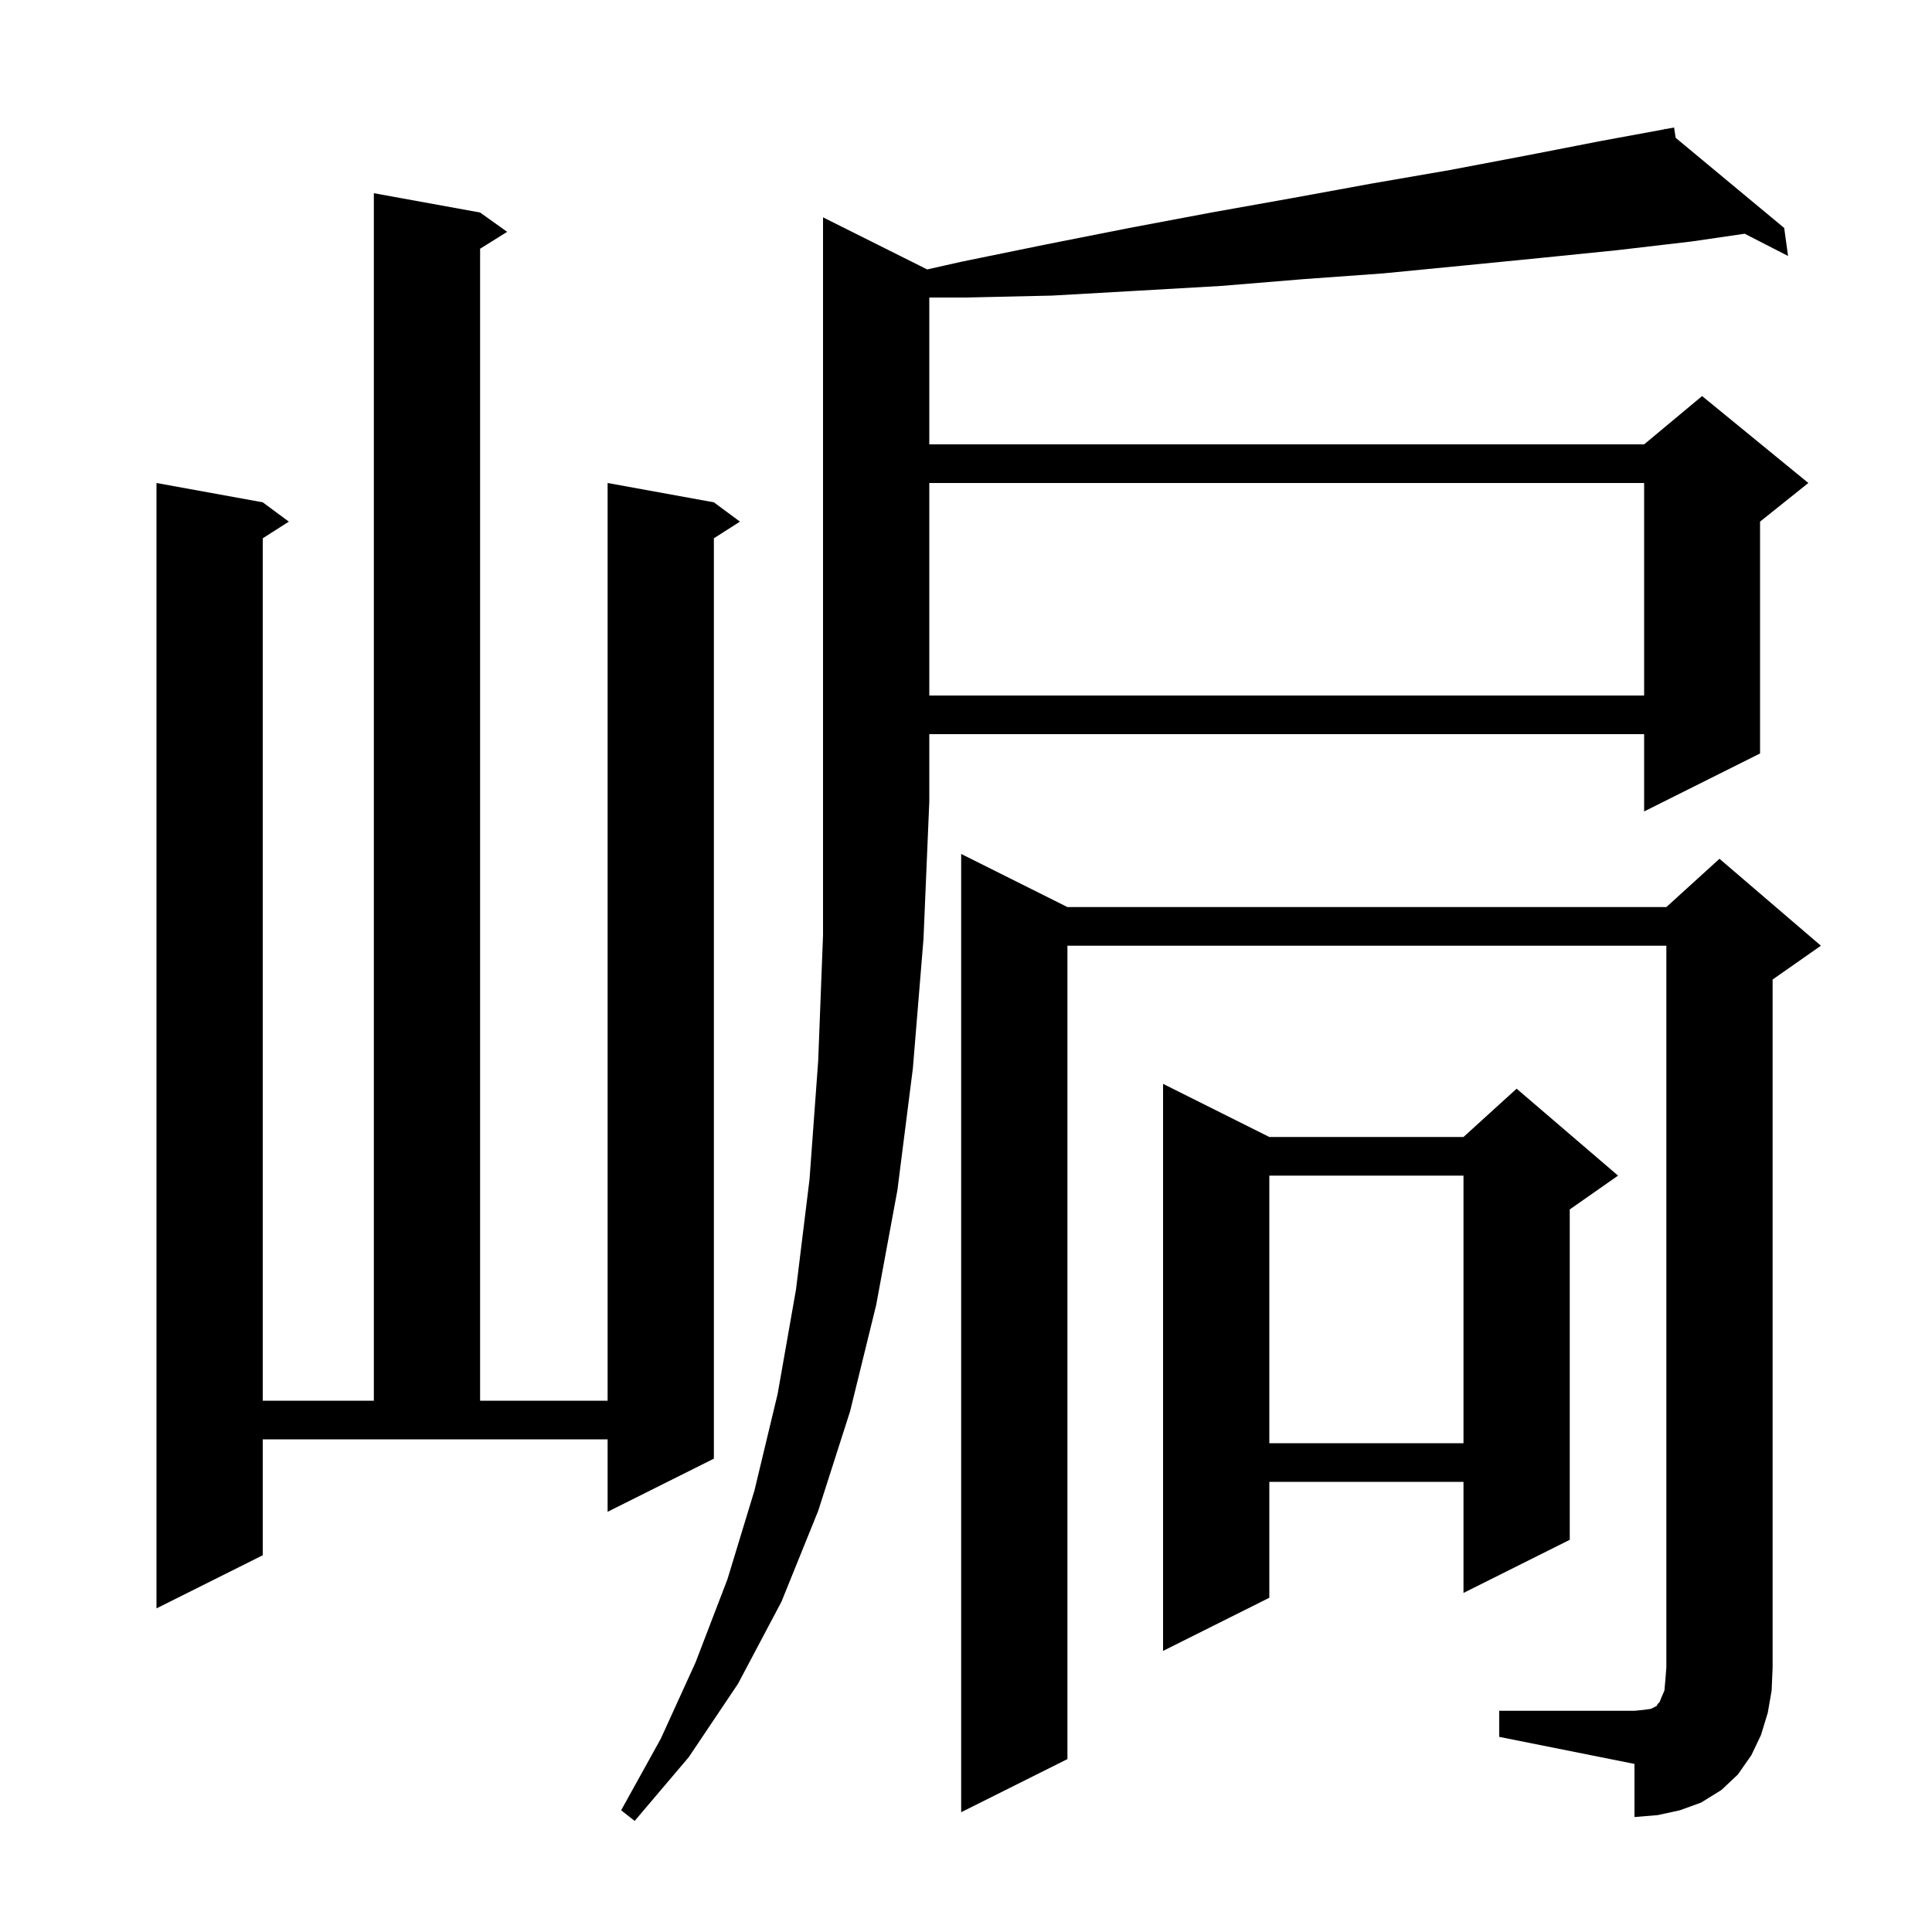 <svg xmlns="http://www.w3.org/2000/svg" xmlns:xlink="http://www.w3.org/1999/xlink" version="1.1" baseProfile="full" viewBox="0 0 200 200" width="200" height="200"><g fill="currentColor"><path d="M 95.981 27.891 L 99.5 27.1 L 108.3 25.3 L 116.9 23.6 L 125.4 22.0 L 133.8 20.5 L 142.0 19.0 L 150.1 17.6 L 158.0 16.1 L 165.7 14.6 L 172.319 13.381 L 172.3 13.3 L 172.383 13.369 L 173.3 13.2 L 173.463 14.266 L 184.7 23.6 L 185.1 26.5 L 180.611 24.196 L 175.1 25.0 L 167.4 25.9 L 159.5 26.7 L 151.4 27.5 L 143.2 28.3 L 134.9 28.9 L 126.4 29.6 L 117.7 30.1 L 108.9 30.6 L 99.9 30.8 L 96.2 30.8 L 96.2 46.0 L 170.2 46.0 L 176.2 41.0 L 187.2 50.0 L 182.2 54.0 L 182.2 78.0 L 170.2 84.0 L 170.2 76.0 L 96.2 76.0 L 96.2 83.0 L 95.6 97.2 L 94.5 110.6 L 92.9 123.2 L 90.7 135.1 L 88.0 146.1 L 84.7 156.4 L 80.9 165.8 L 76.4 174.3 L 71.3 181.9 L 65.7 188.5 L 64.3 187.4 L 68.4 180.0 L 72.0 172.1 L 75.3 163.5 L 78.1 154.3 L 80.5 144.3 L 82.4 133.5 L 83.8 122.1 L 84.7 109.8 L 85.2 96.8 L 85.2 22.5 Z M 155.2 177.1 L 169.2 177.1 L 170.2 177.0 L 170.9 176.9 L 171.5 176.6 L 171.6 176.4 L 171.8 176.2 L 172.0 175.7 L 172.3 175.0 L 172.4 173.9 L 172.5 172.6 L 172.5 97.9 L 110.5 97.9 L 110.5 182.1 L 99.5 187.6 L 99.5 88.4 L 110.5 93.9 L 172.5 93.9 L 178.0 88.9 L 188.5 97.9 L 183.5 101.4 L 183.5 172.6 L 183.4 175.0 L 183.0 177.3 L 182.3 179.6 L 181.3 181.7 L 179.9 183.7 L 178.2 185.3 L 176.1 186.6 L 173.9 187.4 L 171.6 187.9 L 169.2 188.1 L 169.2 182.6 L 155.2 179.8 Z M 131.4 117.7 L 151.5 117.7 L 157.0 112.7 L 167.5 121.7 L 162.5 125.2 L 162.5 159.4 L 151.5 164.9 L 151.5 153.4 L 131.4 153.4 L 131.4 165.4 L 120.4 170.9 L 120.4 112.2 Z M 27.2 161.0 L 16.2 166.5 L 16.2 50.0 L 27.2 52.0 L 29.9 54.0 L 27.2 55.723 L 27.2 145.0 L 38.7 145.0 L 38.7 20.0 L 49.7 22.0 L 52.5 24.0 L 49.7 25.75 L 49.7 145.0 L 62.9 145.0 L 62.9 50.0 L 73.9 52.0 L 76.6 54.0 L 73.9 55.723 L 73.9 151.0 L 62.9 156.5 L 62.9 149.0 L 27.2 149.0 Z M 131.4 121.7 L 131.4 149.4 L 151.5 149.4 L 151.5 121.7 Z M 96.2 50.0 L 96.2 72.0 L 170.2 72.0 L 170.2 50.0 Z "/></g></svg>